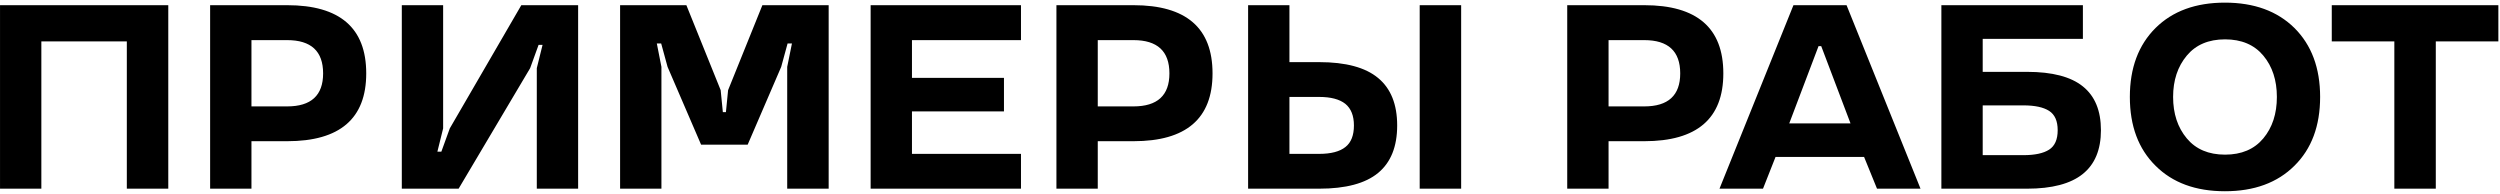 <?xml version="1.0" encoding="UTF-8"?> <svg xmlns="http://www.w3.org/2000/svg" width="477" height="37" viewBox="0 0 477 37" fill="none"><path d="M32.108 36H24.198V7.899H7.89V36H0.004V0.99H32.108V36ZM54.789 26.942H47.977V36H40.092V0.99H54.789C64.848 0.99 69.877 5.328 69.877 14.003C69.877 22.629 64.848 26.942 54.789 26.942ZM61.649 14.003C61.649 9.771 59.363 7.655 54.789 7.655H47.977V20.302H54.789C59.363 20.302 61.649 18.202 61.649 14.003ZM102.763 8.559L101.151 13.002L87.504 36H76.664V0.99H84.55V24.501L83.451 28.944H84.208L85.819 24.501L99.467 0.99H110.307V36H102.421V13.002L103.52 8.559H102.763ZM137.504 17.201L137.919 21.4H138.505L138.92 17.201L145.463 0.99H158.109V36H150.199V12.758L151.103 8.29H150.272L149.052 12.758L142.655 27.602H133.769L127.372 12.758L126.151 8.29H125.321L126.2 12.758V36H118.314V0.99H130.961L137.504 17.201ZM194.804 36H166.117V0.99H194.804V7.655H174.003V14.857H191.557V21.254H174.003V29.359H194.804V36ZM216.264 26.942H209.452V36H201.566V0.99H216.264C226.322 0.99 231.352 5.328 231.352 14.003C231.352 22.629 226.322 26.942 216.264 26.942ZM223.124 14.003C223.124 9.771 220.837 7.655 216.264 7.655H209.452V20.302H216.264C220.837 20.302 223.124 18.202 223.124 14.003ZM270.878 0.99H278.788V36H270.878V0.99ZM238.139 0.99H246.024V11.854H251.688C256.767 11.854 260.518 12.864 262.943 14.882C265.368 16.884 266.581 19.903 266.581 23.939C266.581 27.976 265.368 30.995 262.943 32.997C260.518 34.999 256.767 36 251.688 36H238.139V0.99ZM256.718 28.041C257.792 27.195 258.329 25.828 258.329 23.939C258.329 22.084 257.784 20.709 256.693 19.814C255.587 18.935 253.918 18.495 251.688 18.495H246.024V29.359H251.688C253.951 29.359 255.627 28.92 256.718 28.041ZM313.725 26.942H306.913V36H299.027V0.99H313.725C323.783 0.99 328.812 5.328 328.812 14.003C328.812 22.629 323.783 26.942 313.725 26.942ZM320.585 14.003C320.585 9.771 318.298 7.655 313.725 7.655H306.913V20.302H313.725C318.298 20.302 320.585 18.202 320.585 14.003ZM342.191 0.99H352.323L366.435 36H358.134L355.668 29.945H338.773L336.381 36H328.08L342.191 0.99ZM341.386 23.549H353.08L347.489 8.803H346.977L341.386 23.549ZM370.414 0.99H397.416V7.411H378.3V13.71H386.771C391.573 13.71 395.121 14.638 397.416 16.493C399.711 18.332 400.858 21.116 400.858 24.843C400.858 28.57 399.695 31.361 397.367 33.217C395.04 35.072 391.508 36 386.771 36H370.414V0.99ZM386.063 29.604C388.244 29.604 389.88 29.254 390.971 28.554C392.061 27.854 392.606 26.617 392.606 24.843C392.606 23.085 392.061 21.856 390.971 21.156C389.88 20.456 388.244 20.106 386.063 20.106H378.3V29.604H386.063ZM437.772 5.336C441.044 8.591 442.68 12.977 442.68 18.495C442.68 24.029 441.044 28.407 437.772 31.63C434.517 34.869 430.098 36.488 424.516 36.488C418.933 36.488 414.522 34.869 411.283 31.63C408.012 28.407 406.376 24.029 406.376 18.495C406.376 12.977 408.012 8.591 411.283 5.336C414.538 2.113 418.949 0.502 424.516 0.502C430.082 0.502 434.501 2.113 437.772 5.336ZM424.54 29.506C427.681 29.506 430.115 28.472 431.84 26.405C433.565 24.338 434.428 21.701 434.428 18.495C434.428 15.305 433.565 12.676 431.84 10.609C430.115 8.542 427.681 7.509 424.54 7.509C421.399 7.509 418.965 8.542 417.24 10.609C415.499 12.693 414.628 15.321 414.628 18.495C414.628 21.685 415.499 24.322 417.24 26.405C418.965 28.472 421.399 29.506 424.54 29.506ZM456.84 7.899H444.901V0.99H476.688V7.899H464.75V36H456.84V7.899Z" fill="black"></path></svg> 